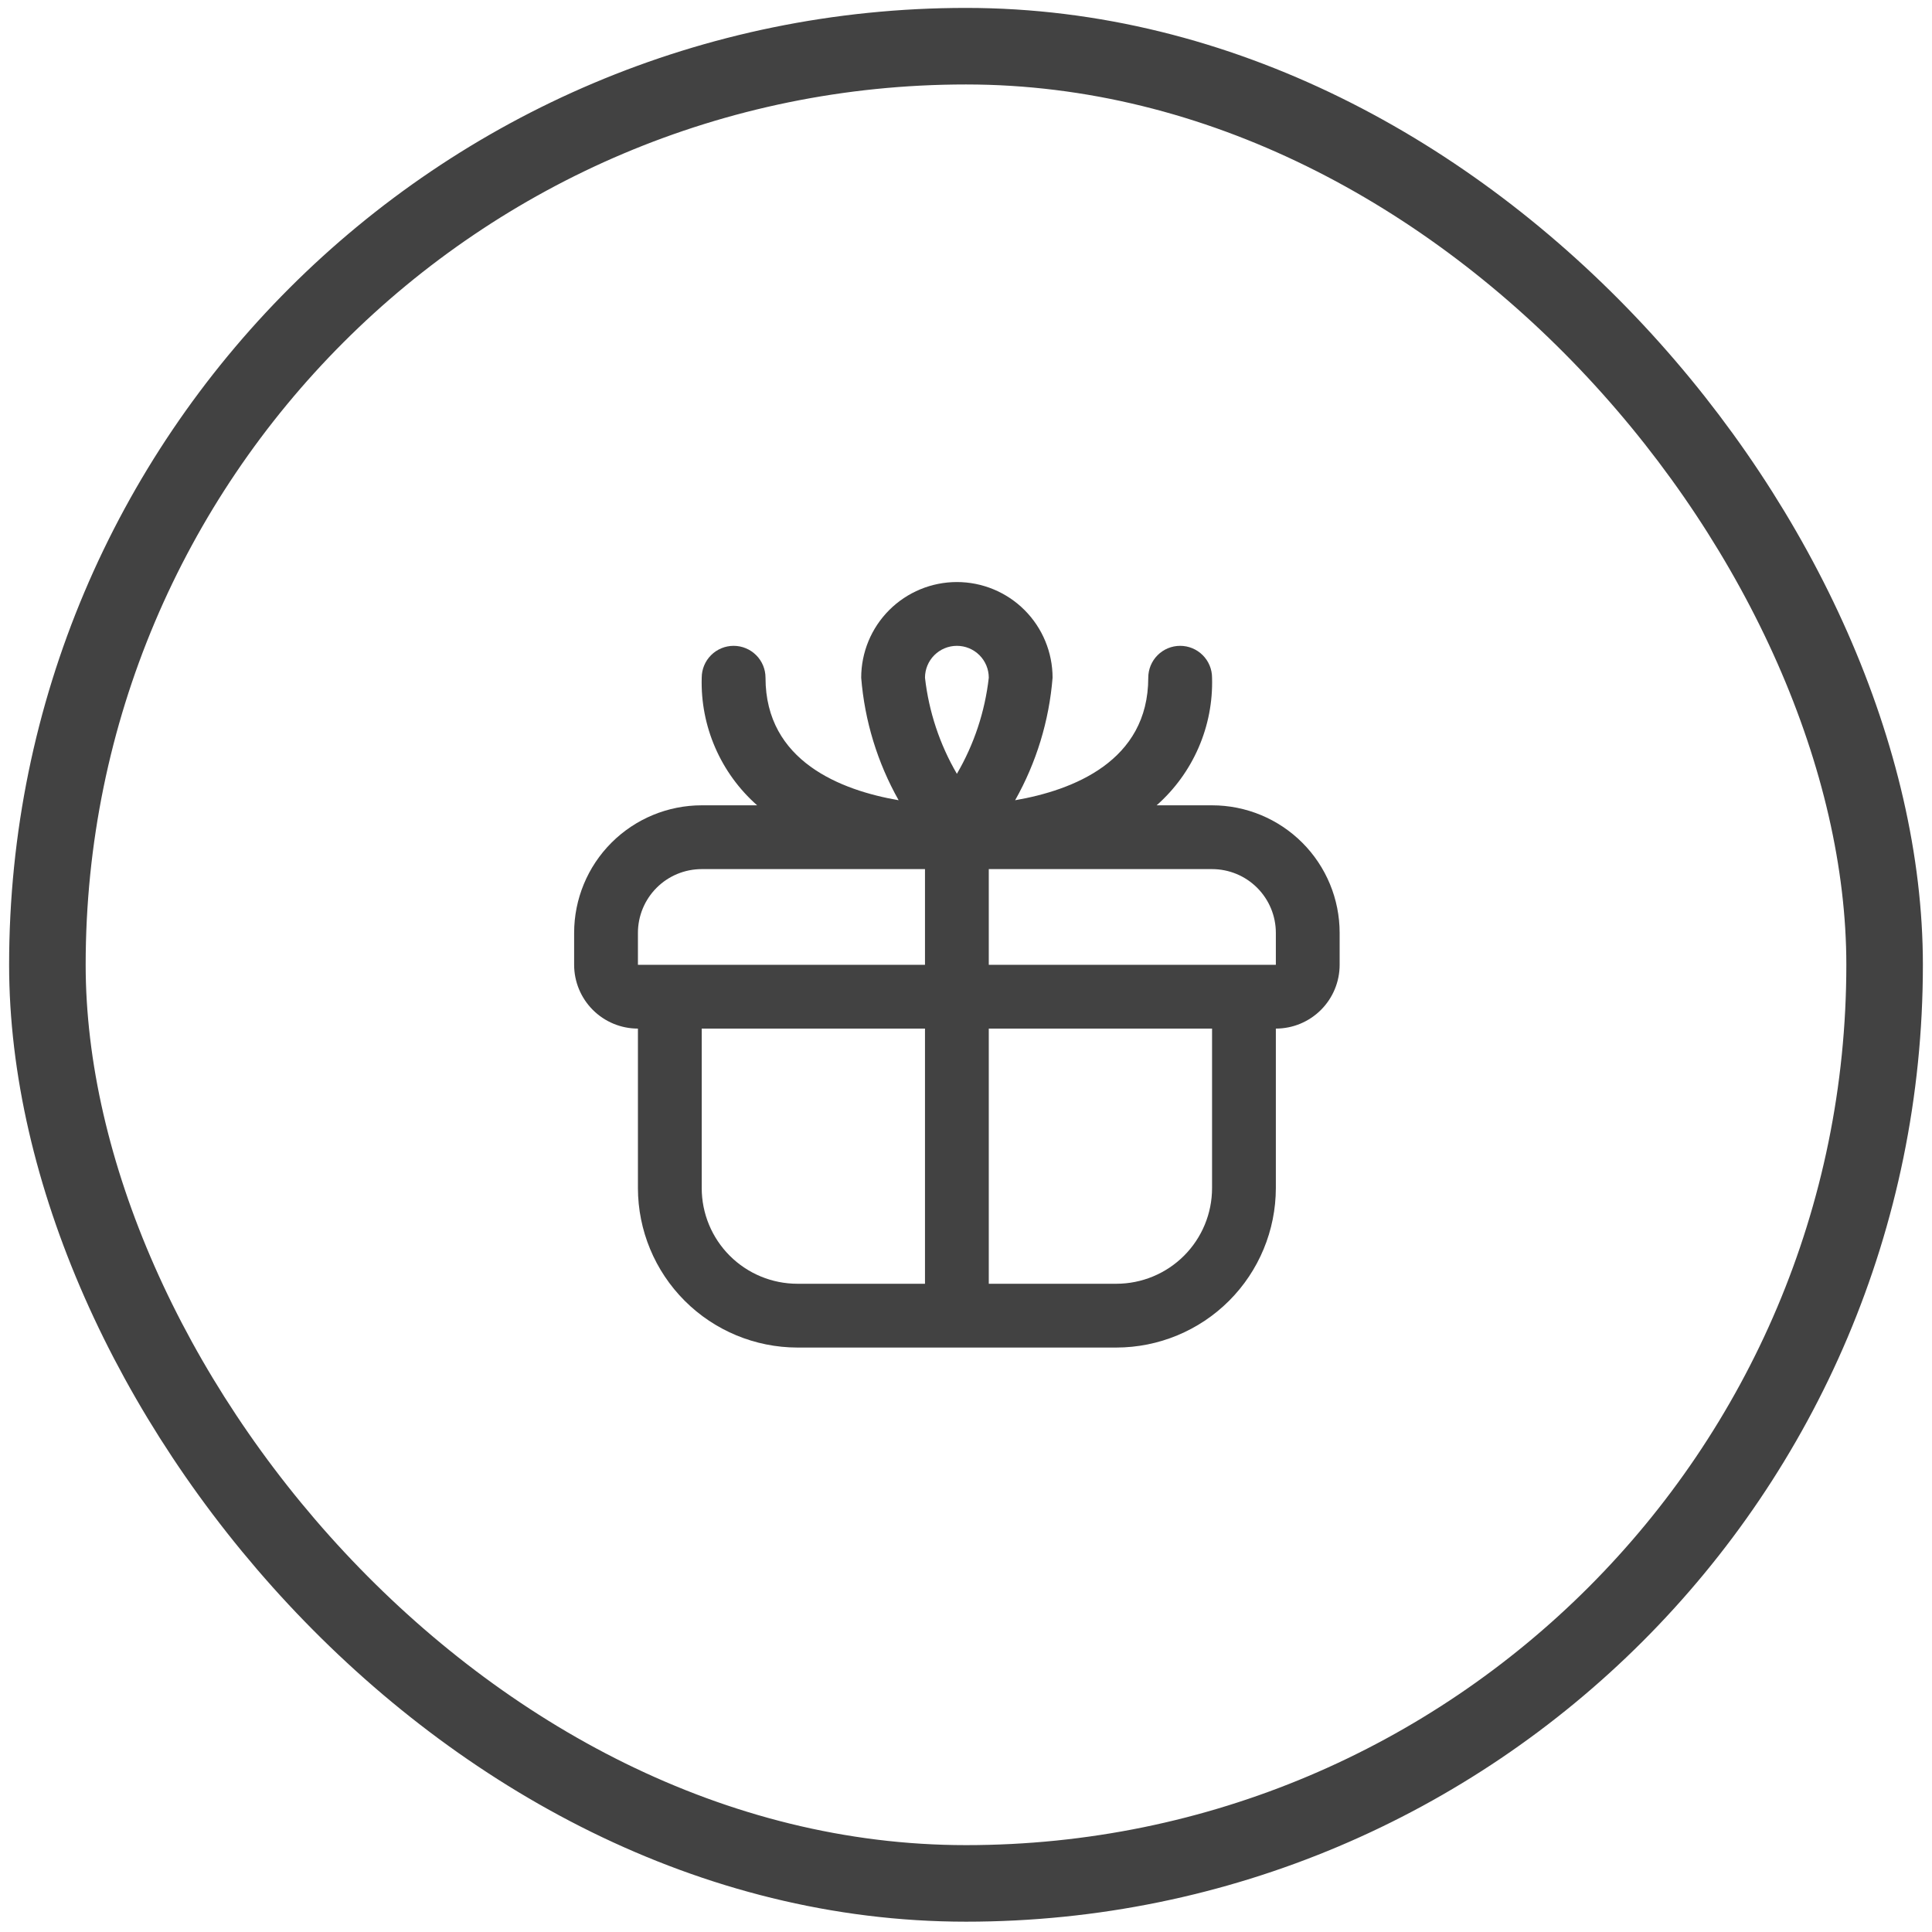 <?xml version="1.0" encoding="UTF-8"?> <svg xmlns="http://www.w3.org/2000/svg" width="106" height="106" viewBox="0 0 106 106" fill="none"><rect x="2.6" y="2.534" width="100.8" height="100.8" rx="50.4" stroke="#424242" stroke-width="4.2"></rect><g clip-path="url(#clip0_35_2178)"><path d="M66.5 44.184H63.459C64.448 43.311 65.233 42.232 65.759 41.022C66.285 39.813 66.538 38.502 66.5 37.184C66.5 36.719 66.316 36.274 65.987 35.946C65.659 35.618 65.214 35.434 64.75 35.434C64.286 35.434 63.841 35.618 63.513 35.946C63.184 36.274 63 36.719 63 37.184C63 41.772 58.851 43.361 55.696 43.905C56.86 41.84 57.561 39.547 57.75 37.184C57.75 35.791 57.197 34.456 56.212 33.471C55.228 32.487 53.892 31.934 52.5 31.934C51.108 31.934 49.772 32.487 48.788 33.471C47.803 34.456 47.25 35.791 47.25 37.184C47.439 39.547 48.14 41.84 49.304 43.905C46.149 43.361 42 41.772 42 37.184C42 36.719 41.816 36.274 41.487 35.946C41.159 35.618 40.714 35.434 40.25 35.434C39.786 35.434 39.341 35.618 39.013 35.946C38.684 36.274 38.5 36.719 38.5 37.184C38.462 38.502 38.715 39.813 39.241 41.022C39.767 42.232 40.552 43.311 41.541 44.184H38.5C36.644 44.184 34.863 44.921 33.55 46.234C32.237 47.547 31.5 49.327 31.5 51.184V52.934C31.5 53.862 31.869 54.752 32.525 55.408C33.181 56.065 34.072 56.434 35 56.434V65.184C35.003 67.503 35.925 69.727 37.566 71.368C39.206 73.008 41.43 73.931 43.75 73.934H61.25C63.57 73.931 65.794 73.008 67.434 71.368C69.075 69.727 69.997 67.503 70 65.184V56.434C70.928 56.434 71.819 56.065 72.475 55.408C73.131 54.752 73.5 53.862 73.5 52.934V51.184C73.5 49.327 72.763 47.547 71.45 46.234C70.137 44.921 68.356 44.184 66.5 44.184ZM52.5 35.434C52.964 35.434 53.409 35.618 53.737 35.946C54.066 36.274 54.25 36.719 54.25 37.184C54.039 39.044 53.443 40.839 52.5 42.456C51.557 40.839 50.961 39.044 50.75 37.184C50.75 36.719 50.934 36.274 51.263 35.946C51.591 35.618 52.036 35.434 52.5 35.434V35.434ZM35 51.184C35 50.255 35.369 49.365 36.025 48.709C36.681 48.052 37.572 47.684 38.5 47.684H50.75V52.934H35V51.184ZM38.5 65.184V56.434H50.75V70.434H43.75C42.358 70.434 41.022 69.88 40.038 68.896C39.053 67.911 38.5 66.576 38.5 65.184V65.184ZM66.5 65.184C66.5 66.576 65.947 67.911 64.962 68.896C63.978 69.88 62.642 70.434 61.25 70.434H54.25V56.434H66.5V65.184ZM54.25 52.934V47.684H66.5C67.428 47.684 68.319 48.052 68.975 48.709C69.631 49.365 70 50.255 70 51.184V52.934H54.25Z" fill="#424242"></path></g><defs><clipPath id="clip0_35_2178"><rect width="42" height="42" fill="white" transform="translate(31.5 31.934)"></rect></clipPath></defs></svg> 